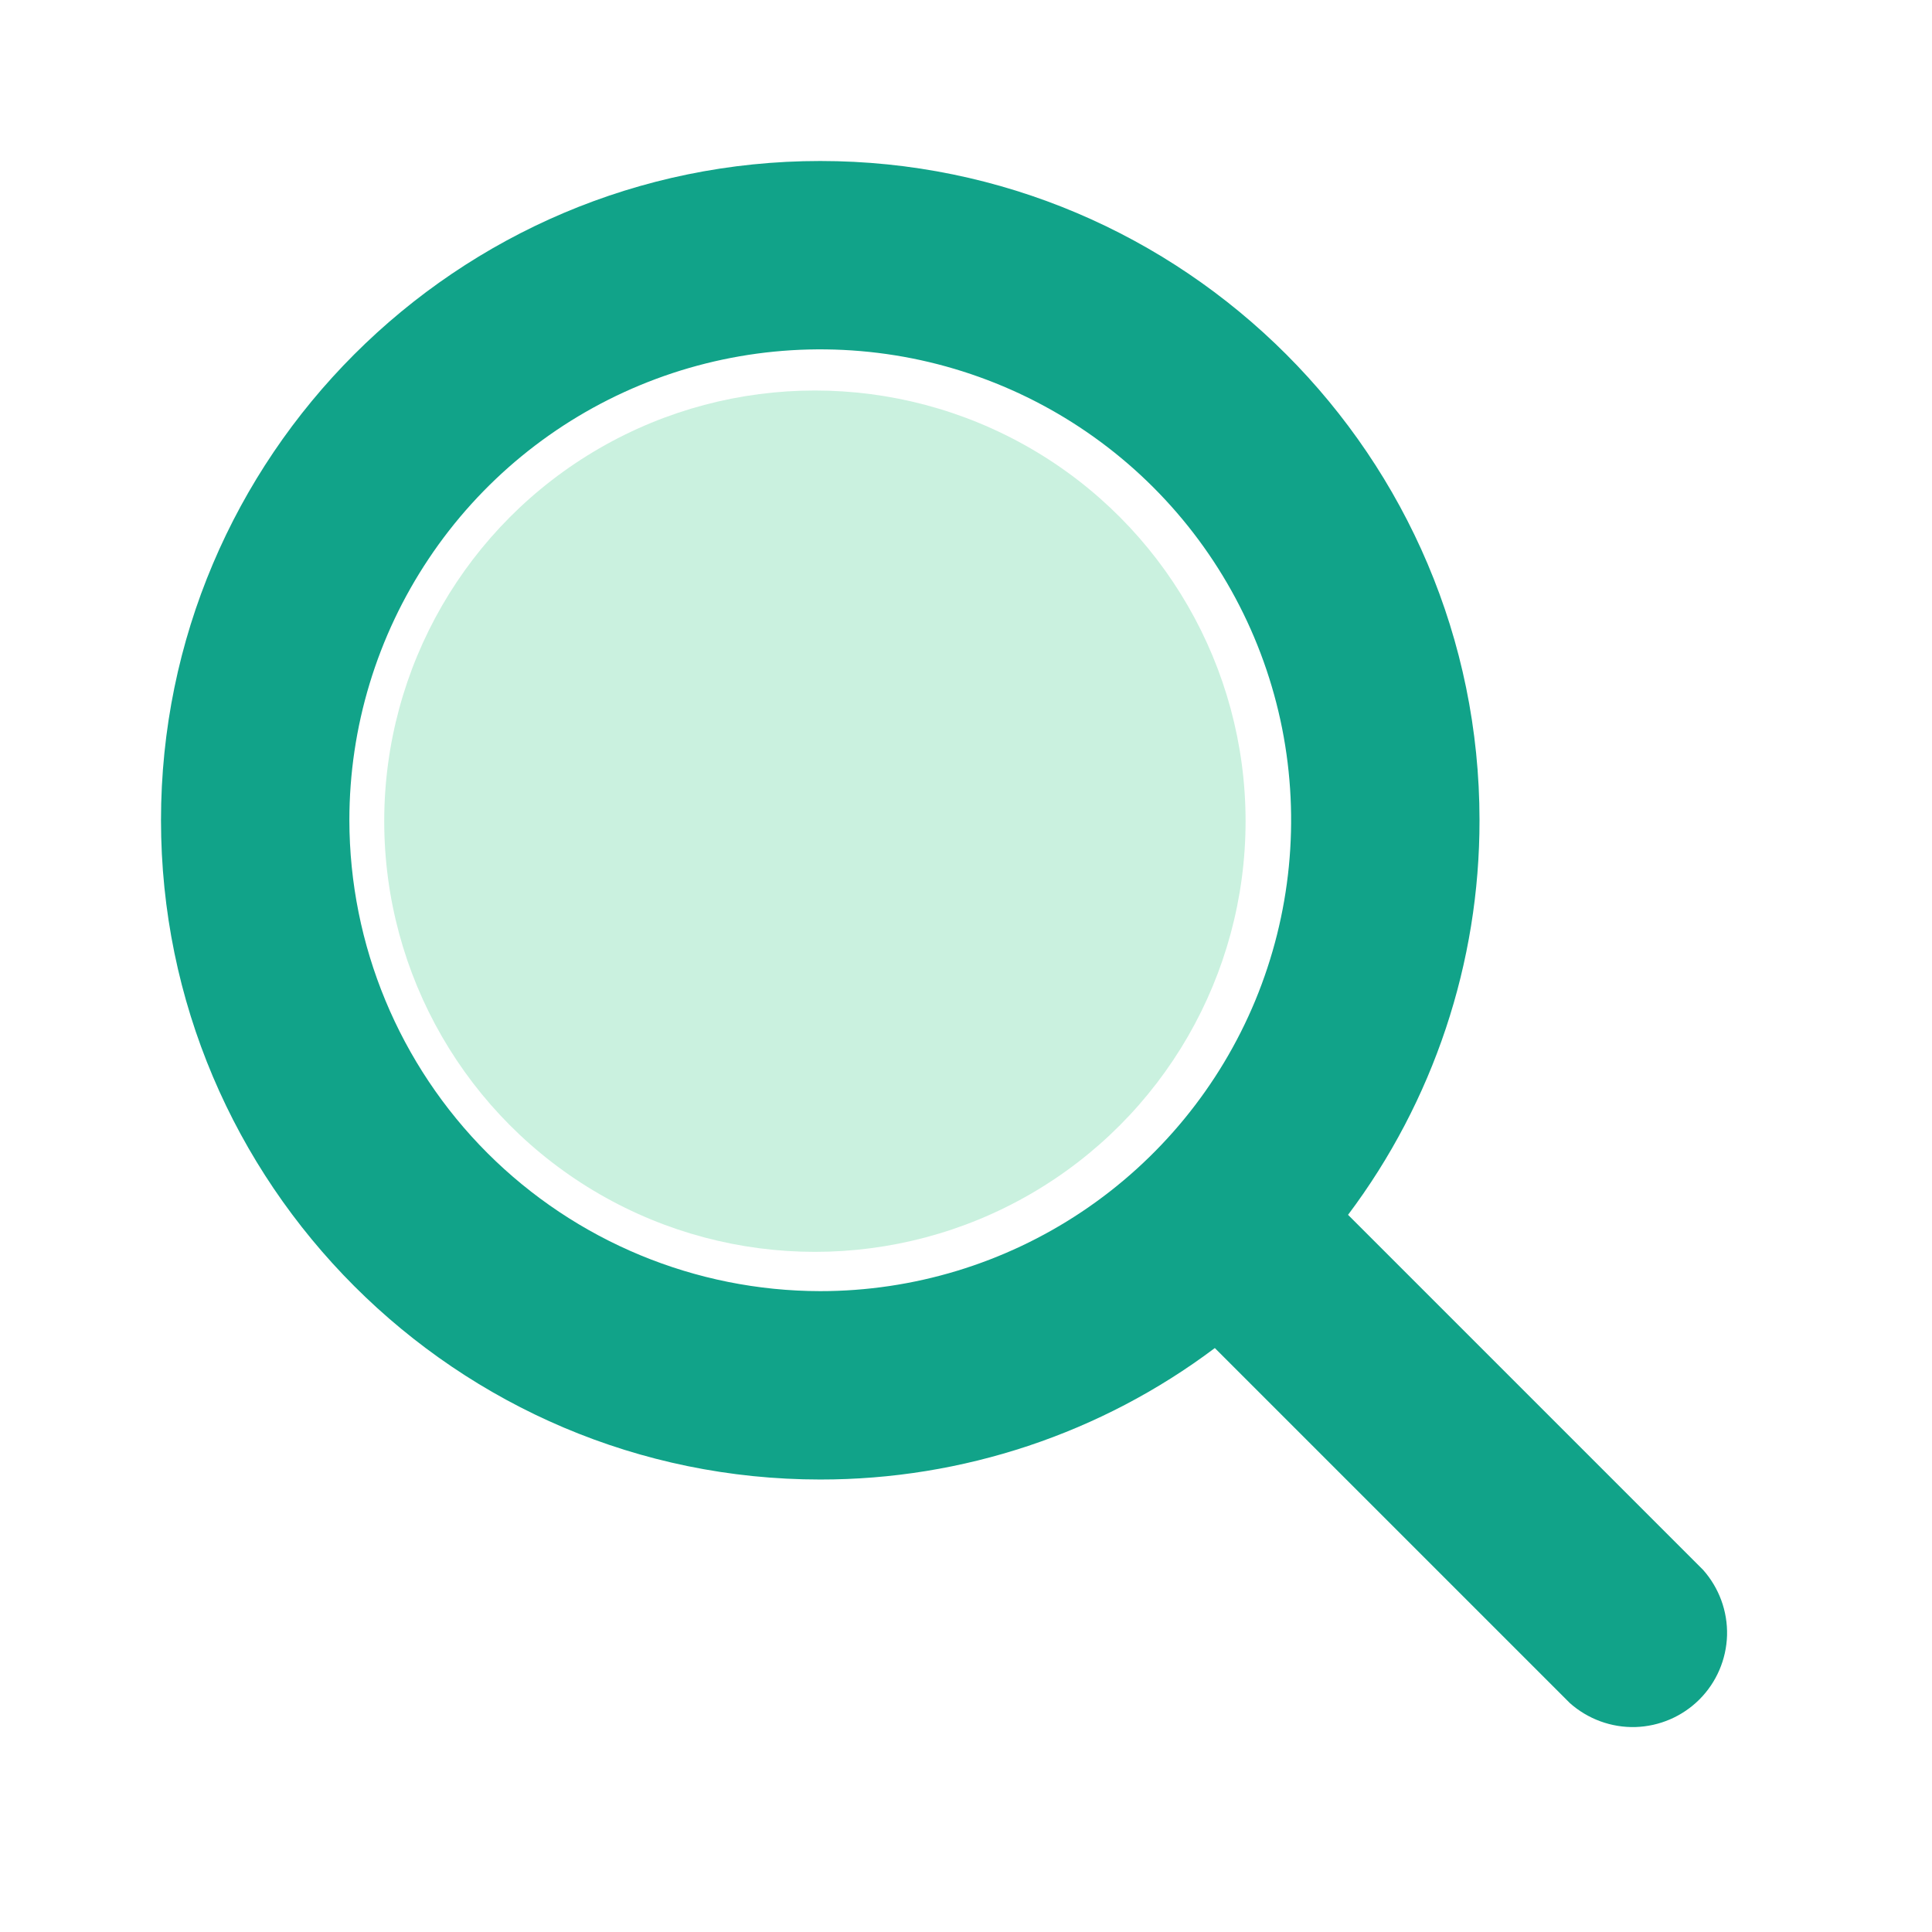 <svg width="24" height="24" viewBox="0 0 24 24" fill="none" xmlns="http://www.w3.org/2000/svg">
<path d="M21.156 19.501L16.746 15.091C17.808 13.678 18.381 11.957 18.379 10.189C18.379 5.674 14.705 2 10.189 2C5.674 2 2 5.674 2 10.189C2 14.705 5.674 18.379 10.189 18.379C11.957 18.381 13.678 17.808 15.091 16.746L19.501 21.156C19.725 21.355 20.016 21.462 20.315 21.454C20.614 21.445 20.899 21.323 21.111 21.111C21.323 20.899 21.445 20.614 21.454 20.315C21.462 20.016 21.355 19.725 21.156 19.501ZM4.34 10.189C4.34 9.032 4.683 7.902 5.326 6.94C5.968 5.978 6.882 5.228 7.951 4.785C9.02 4.342 10.196 4.227 11.331 4.452C12.465 4.678 13.508 5.235 14.326 6.053C15.144 6.871 15.701 7.913 15.927 9.048C16.152 10.183 16.036 11.359 15.594 12.428C15.151 13.497 14.401 14.41 13.439 15.053C12.477 15.696 11.346 16.039 10.189 16.039C8.639 16.037 7.152 15.42 6.055 14.324C4.959 13.227 4.342 11.74 4.34 10.189Z" fill="#11A389"/>
<circle cx="10.123" cy="10.201" r="5.35" fill="#CAF1DF"/>
</svg>
